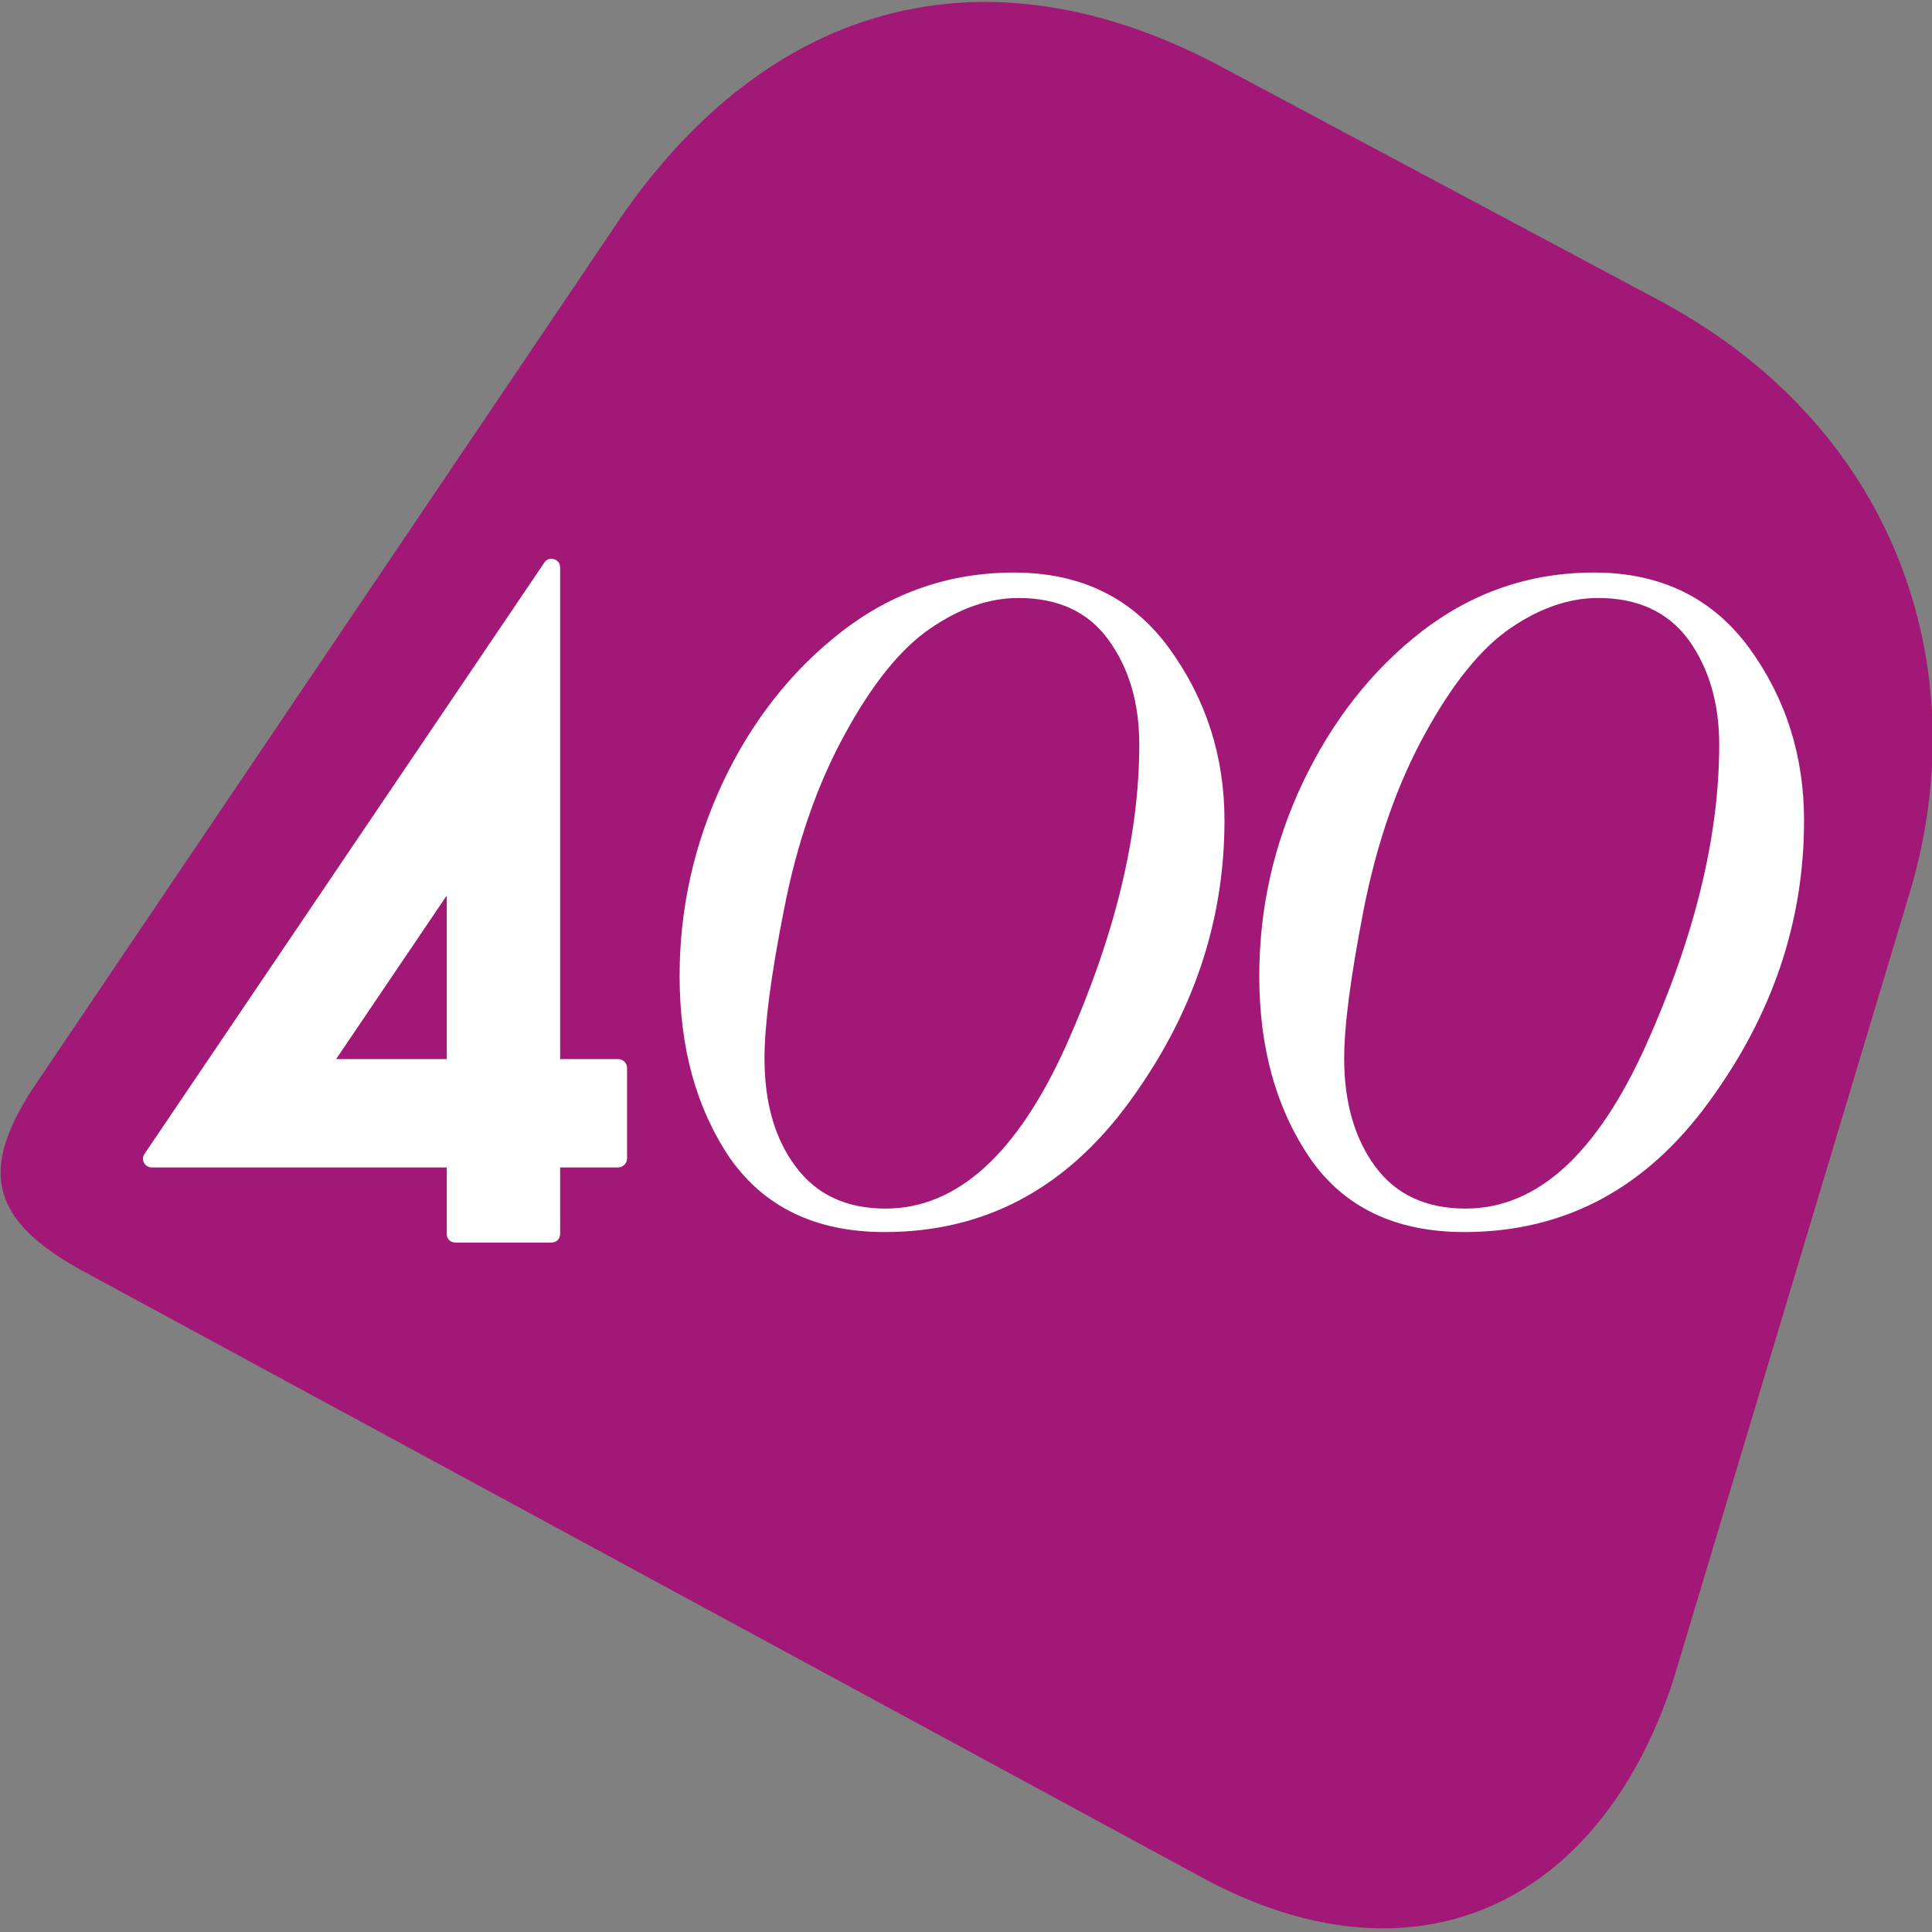 <?xml version="1.0" encoding="UTF-8" standalone="no"?>
<!-- Created with Inkscape (http://www.inkscape.org/) -->
<svg
   xmlns:dc="http://purl.org/dc/elements/1.1/"
   xmlns:cc="http://web.resource.org/cc/"
   xmlns:rdf="http://www.w3.org/1999/02/22-rdf-syntax-ns#"
   xmlns:svg="http://www.w3.org/2000/svg"
   xmlns="http://www.w3.org/2000/svg"
   xmlns:sodipodi="http://sodipodi.sourceforge.net/DTD/sodipodi-0.dtd"
   xmlns:inkscape="http://www.inkscape.org/namespaces/inkscape"
   width="200"
   height="200"
   id="svg2"
   sodipodi:version="0.32"
   inkscape:version="0.45.1"
   version="1.0"
   inkscape:output_extension="org.inkscape.output.svg.inkscape">
  <rect width="100%" height="100%" fill="#808080" stroke="none"/>
  <g
     inkscape:label="Layer 1"
     inkscape:groupmode="layer"
     id="layer1"
     transform="translate(-12.936,-827.561)">
    <g
       id="g3481"
       clip-path="url(#id30)"
       transform="matrix(5.408,0,0,-5.408,-2093.55,3889.84)">
      <g
         id="g3483"
         transform="translate(412.465,530.341)">
        <path
           id="path3485"
           d="M 0,0 L -21.399,11.597 C -23.172,12.577 -23.33,13.536 -22.309,15.095 L -11.245,31.483 C -8.437,35.762 -4.198,37.163 0.554,34.563 L 8.692,30.221 C 13.357,27.791 14.871,23.15 13.626,18.895 L 9.067,3.712 C 7.642,-0.587 4.093,-2.252 0,0"
           style="fill:#a21876;fill-rule:nonzero;stroke:none" />
      </g>
    </g>
    <g
       id="g3487"
       clip-path="url(#id31)"
       transform="matrix(5.408,0,0,-5.408,-2093.55,3889.84)">
      <g
         id="g3489"
         transform="translate(401.344,545.977)">
        <path
           id="path3491"
           d="M 0,0 L -1.109,0 L -1.109,9.407 C -1.109,9.489 -1.153,9.549 -1.229,9.569 C -1.3,9.591 -1.372,9.569 -1.414,9.5 L -9.063,-1.812 C -9.099,-1.859 -9.104,-1.927 -9.076,-1.984 C -9.047,-2.039 -8.992,-2.074 -8.928,-2.074 L -3.279,-2.074 L -3.279,-3.348 C -3.279,-3.445 -3.209,-3.512 -3.11,-3.512 L -1.28,-3.512 C -1.18,-3.512 -1.109,-3.445 -1.109,-3.348 L -1.109,-2.074 L 0,-2.074 C 0.092,-2.074 0.172,-1.996 0.172,-1.901 L 0.172,-0.166 C 0.172,-0.073 0.092,0 0,0 M -3.279,0 L -5.397,0 L -3.279,3.131 L -3.279,0 z "
           style="fill:#ffffff;fill-rule:nonzero;stroke:none" />
      </g>
      <g
         id="g3493"
         transform="translate(402.522,547.569)">
        <path
           id="path3495"
           d="M 0,0 C 0,1.29 0.276,2.523 0.826,3.701 C 1.378,4.873 2.142,5.847 3.106,6.594 C 4.073,7.342 5.17,7.721 6.401,7.721 C 7.682,7.721 8.672,7.234 9.374,6.268 C 10.075,5.302 10.43,4.203 10.43,2.975 C 10.43,1.042 9.827,-0.745 8.612,-2.408 C 7.397,-4.074 5.839,-4.903 3.924,-4.903 C 2.599,-4.903 1.619,-4.423 0.961,-3.484 C 0.319,-2.533 0,-1.377 0,0 M 1.625,-1.578 C 1.625,-2.425 1.82,-3.114 2.222,-3.651 C 2.617,-4.183 3.19,-4.454 3.941,-4.454 C 5.31,-4.454 6.464,-3.408 7.4,-1.329 C 8.331,0.759 8.799,2.677 8.799,4.427 C 8.799,5.225 8.603,5.894 8.206,6.437 C 7.816,6.973 7.241,7.234 6.485,7.234 C 5.928,7.234 5.374,7.043 4.811,6.659 C 4.245,6.279 3.694,5.601 3.166,4.633 C 2.635,3.667 2.245,2.543 1.999,1.274 C 1.745,0 1.625,-0.95 1.625,-1.578"
           style="fill:#ffffff;fill-rule:nonzero;stroke:none" />
      </g>
      <g
         id="g3497"
         transform="translate(413.618,547.569)">
        <path
           id="path3499"
           d="M 0,0 C 0,1.29 0.276,2.523 0.833,3.701 C 1.391,4.873 2.146,5.847 3.11,6.594 C 4.081,7.342 5.176,7.721 6.409,7.721 C 7.689,7.721 8.68,7.234 9.385,6.268 C 10.084,5.302 10.428,4.203 10.428,2.975 C 10.428,1.042 9.827,-0.745 8.61,-2.408 C 7.401,-4.074 5.84,-4.903 3.924,-4.903 C 2.598,-4.903 1.613,-4.423 0.967,-3.484 C 0.322,-2.533 0,-1.377 0,0 M 1.625,-1.578 C 1.625,-2.425 1.826,-3.114 2.221,-3.651 C 2.614,-4.183 3.192,-4.454 3.948,-4.454 C 5.319,-4.454 6.463,-3.408 7.401,-1.329 C 8.339,0.759 8.804,2.677 8.804,4.427 C 8.804,5.225 8.606,5.894 8.215,6.437 C 7.815,6.973 7.239,7.234 6.486,7.234 C 5.929,7.234 5.375,7.043 4.811,6.659 C 4.252,6.279 3.7,5.601 3.171,4.633 C 2.638,3.667 2.249,2.543 1.999,1.274 C 1.751,0 1.625,-0.95 1.625,-1.578"
           style="fill:#ffffff;fill-rule:nonzero;stroke:none" />
      </g>
    </g>
  </g>
</svg>
